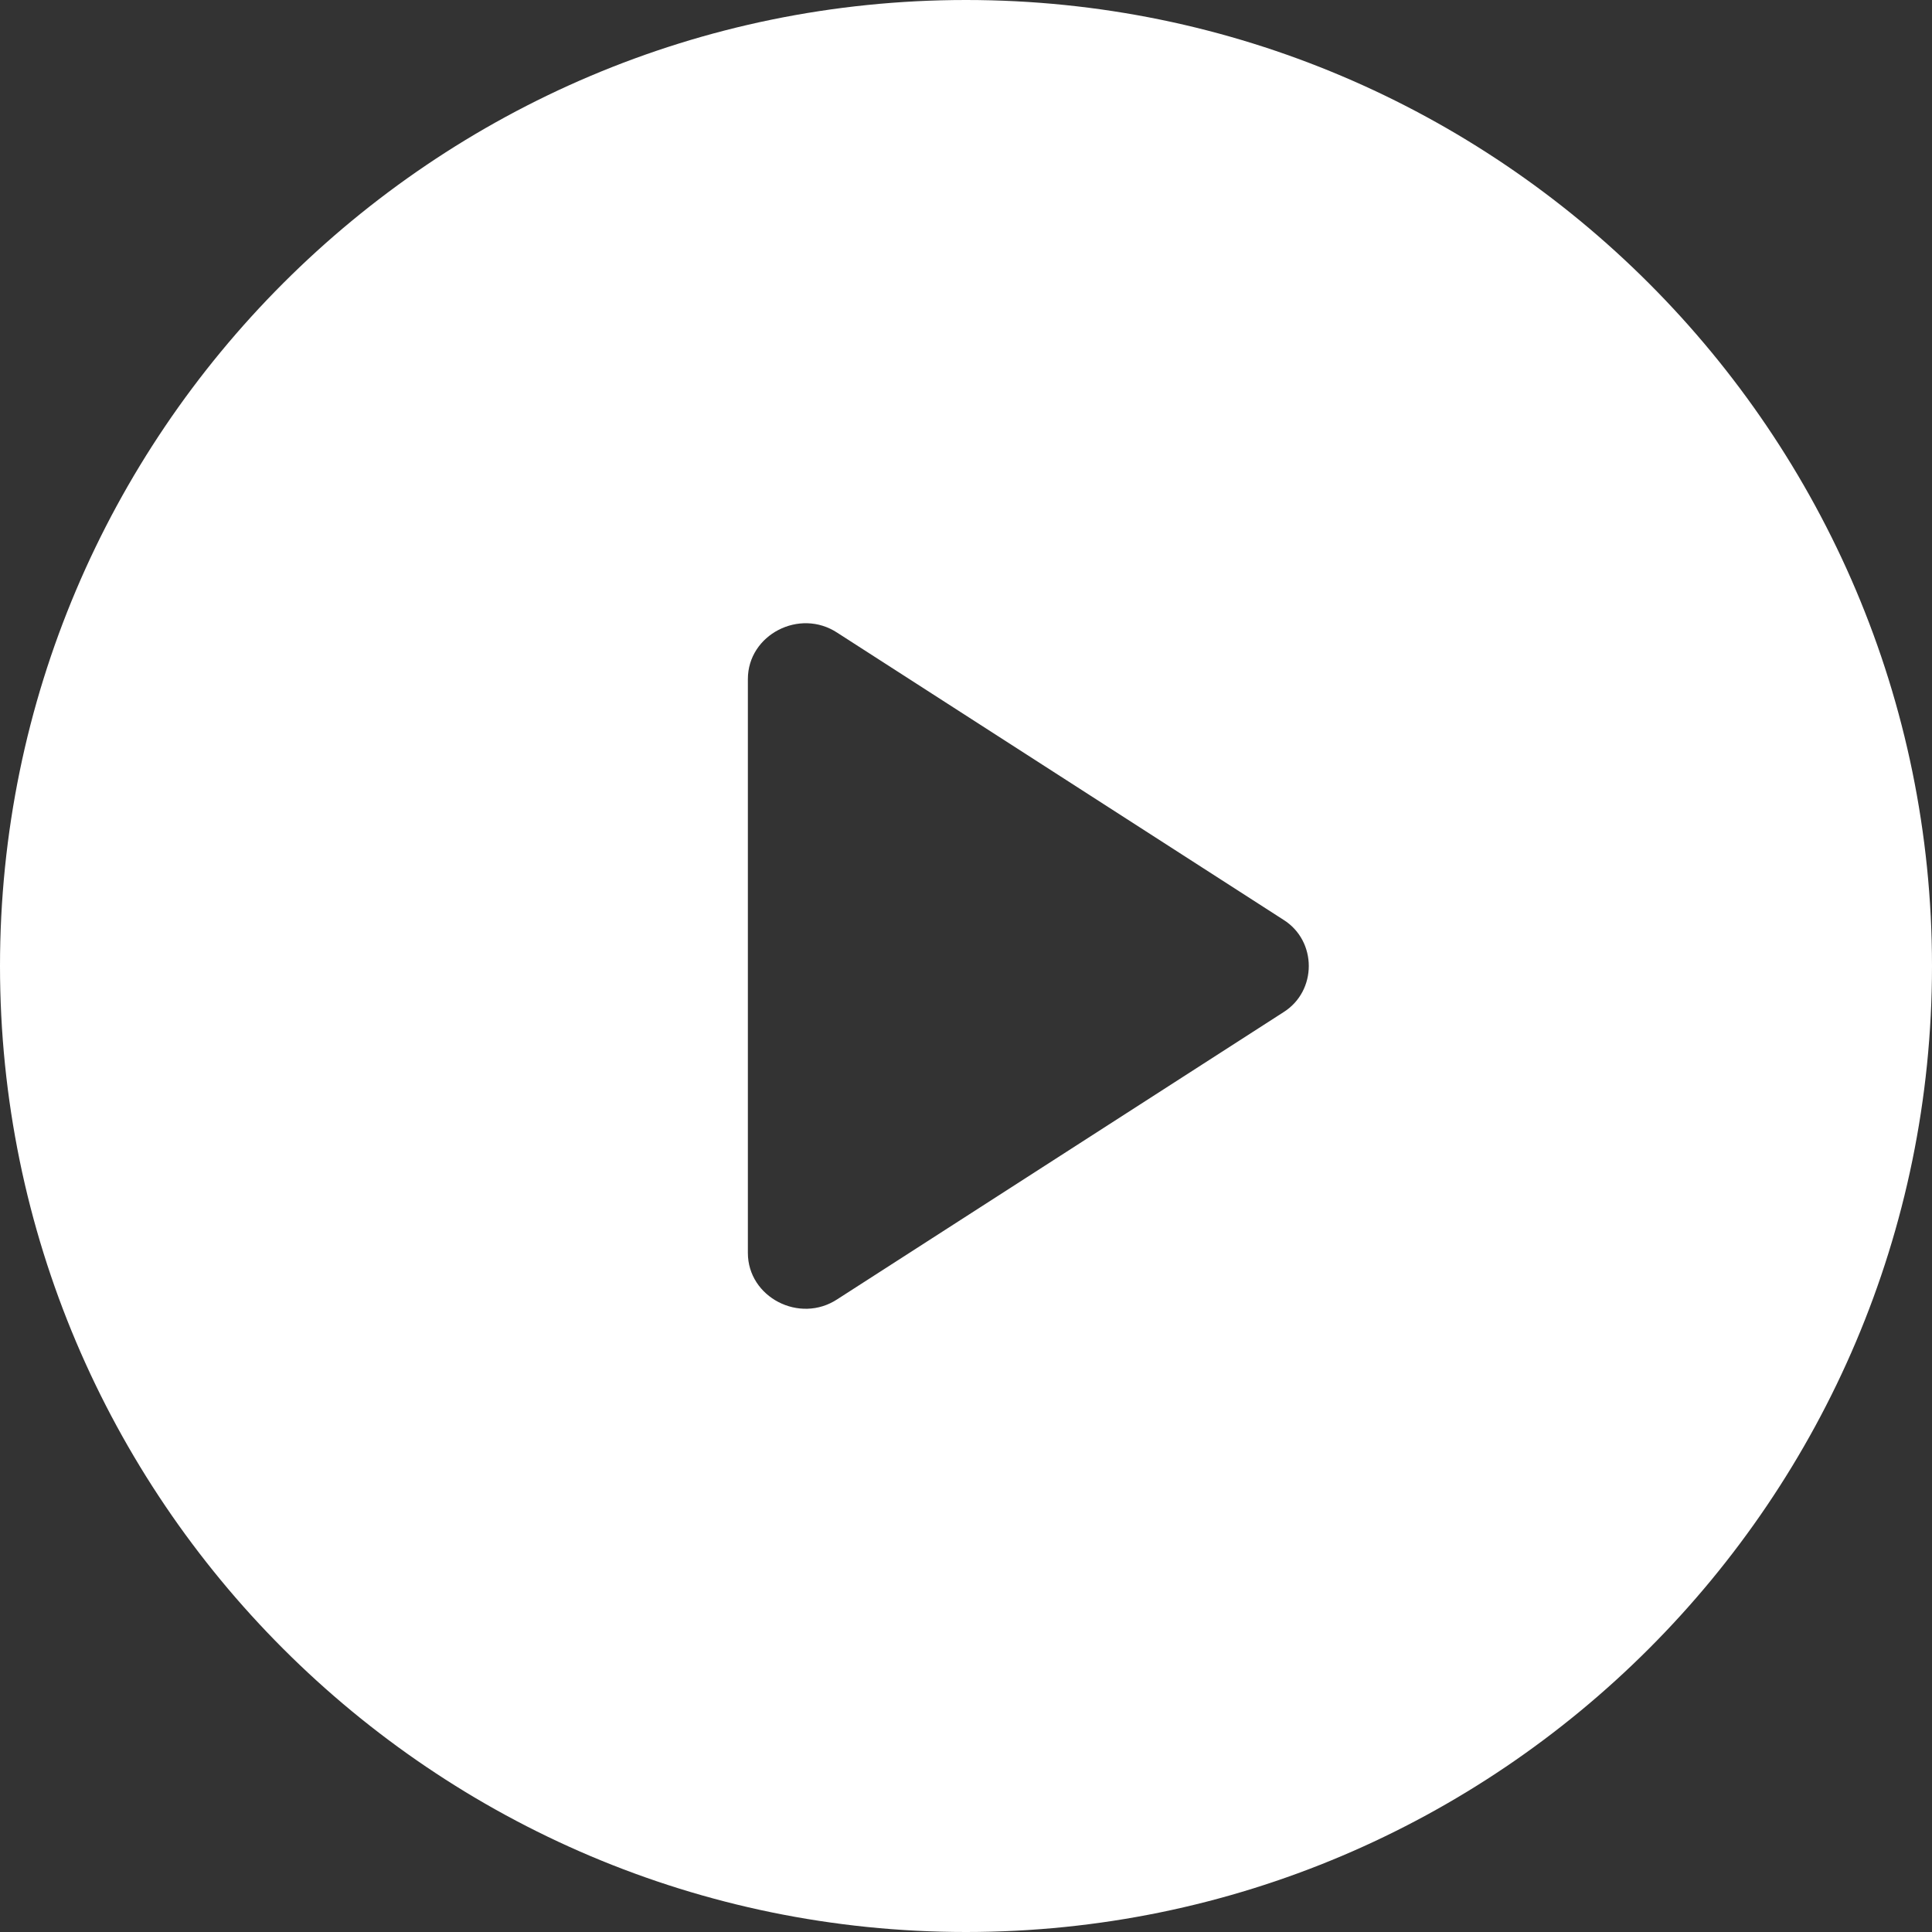<?xml version="1.0" encoding="UTF-8"?>
<svg width="31px" height="31px" viewBox="0 0 31 31" version="1.1" xmlns="http://www.w3.org/2000/svg" xmlns:xlink="http://www.w3.org/1999/xlink">
    <rect x="0" y="0" width="31" height="31" fill="#333333" stroke="none"/>
    <title>Shape Copy</title>
    <g id="Page-1" stroke="none" stroke-width="1" fill="none" fill-rule="evenodd">
        <g id="Home-v2.1" transform="translate(-1374, -1824)" fill="#FFFFFF" fill-rule="nonzero">
            <g id="Podcasts" transform="translate(1096, 1720)">
                <g id="Group-6" transform="translate(20, 103)">
                    <path d="M273.5,1 C264.951,1 258,7.951 258,16.5 C258,25.049 264.951,32 273.5,32 C282.049,32 289,25.049 289,16.5 C289,7.951 282.049,1 273.5,1 Z M278.593,17.242 L271.437,21.846 C270.83,22.248 270,21.815 270,21.104 L270,11.896 C270,11.185 270.83,10.752 271.437,11.154 L278.593,15.758 C279.136,16.098 279.136,16.902 278.593,17.242 Z" id="Shape-Copy" transform="translate(273.5, 16.5) scale(1, -1) translate(-273.5, -16.5) "/>
                </g>
            </g>
        </g>
    </g>
</svg>